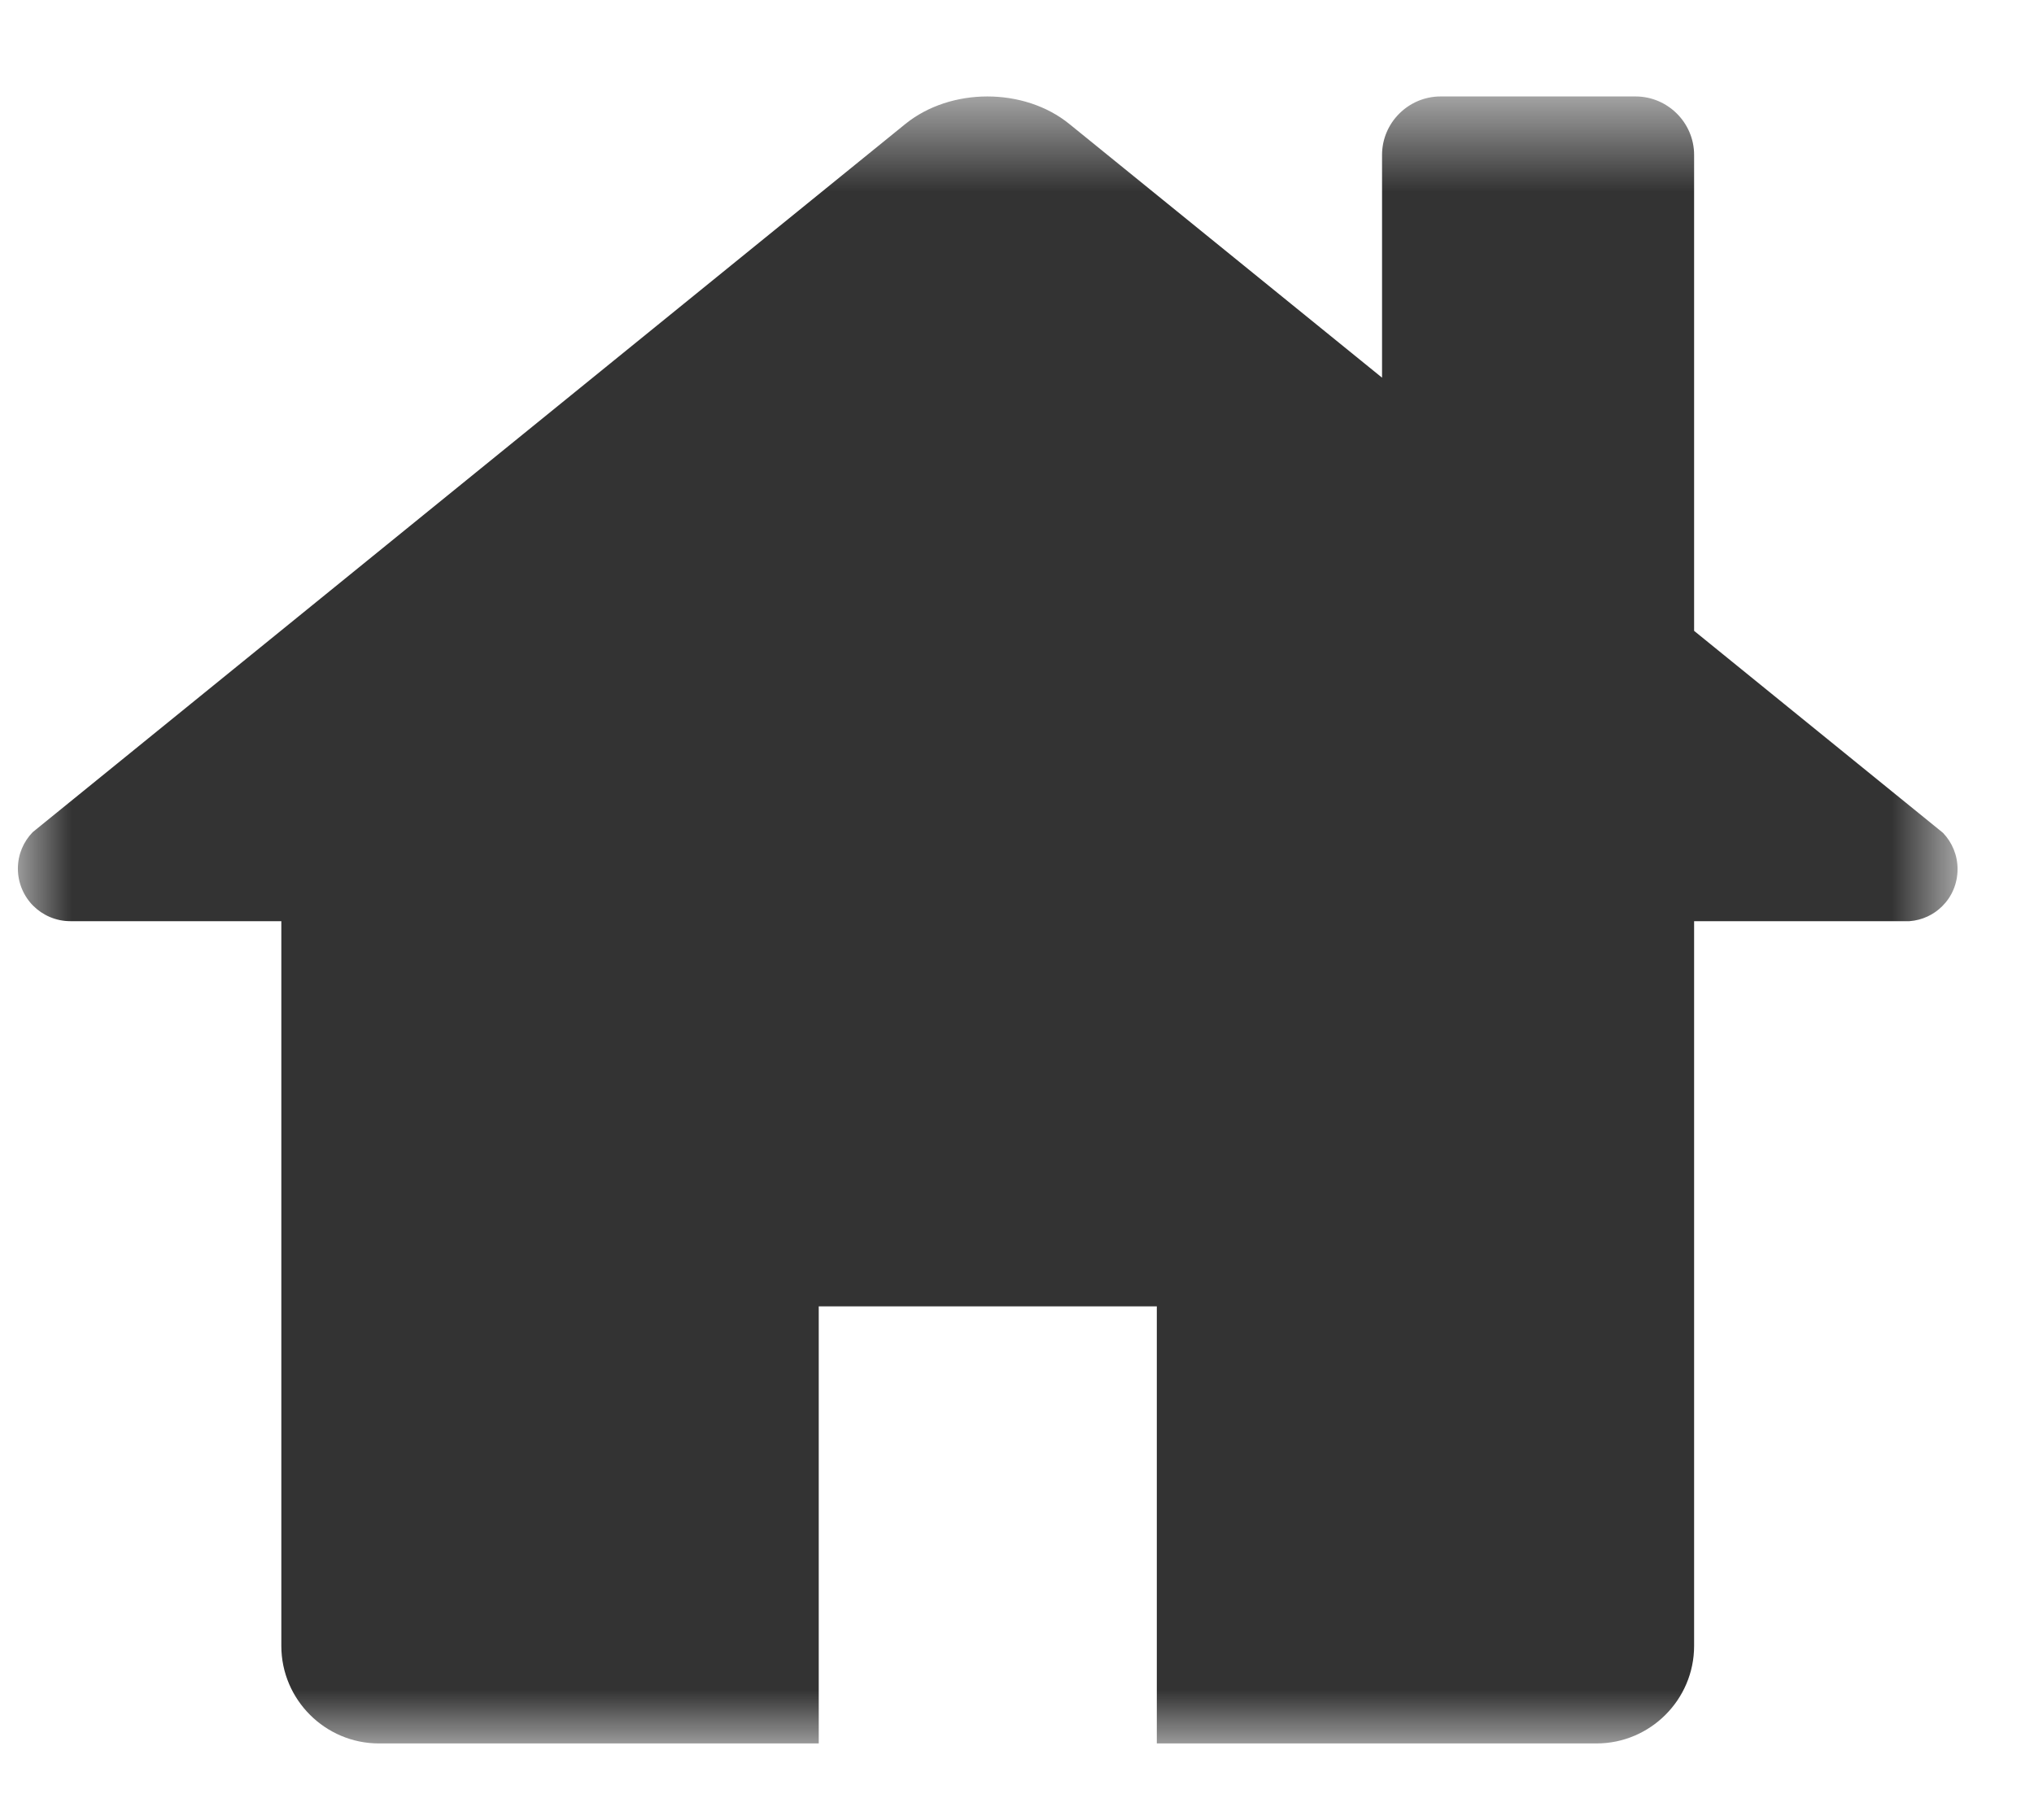 <?xml version="1.0" encoding="UTF-8" standalone="no"?>
<svg width="19px" height="17px" viewBox="0 0 19 17" version="1.1" xmlns="http://www.w3.org/2000/svg" xmlns:xlink="http://www.w3.org/1999/xlink" xmlns:sketch="http://www.bohemiancoding.com/sketch/ns">
    <!-- Generator: sketchtool 3.5.2 (25235) - http://www.bohemiancoding.com/sketch -->
    <title>Icon_home</title>
    <desc>Created with sketchtool.</desc>
    <defs>
        <path id="path-1" d="M0,0.615 L18.119,0.615 L18.119,16 L0,16"></path>
    </defs>
    <g id="Page-1" stroke="none" stroke-width="1" fill="none" fill-rule="evenodd" sketch:type="MSPage">
        <g id="Icons-and-Avatar" sketch:type="MSArtboardGroup" transform="translate(-93, -334)">
            <g id="Icon_home" sketch:type="MSLayerGroup" transform="translate(84, 325)">
                <rect id="Rectangle-222" sketch:type="MSShapeGroup" x="0" y="0" width="36" height="36"></rect>
                <g id="Page-1" transform="translate(9.167, 9.286)">
                    <mask id="mask-2" sketch:name="Clip 2" fill="white">
                        <use xlink:href="#path-1"></use>
                    </mask>
                    <g id="Clip-2"></g>
                    <path d="M17.983,7.494 L15.658,5.607 L15.658,1.161 C15.658,0.861 15.412,0.615 15.111,0.615 L13.29,0.615 C12.989,0.615 12.743,0.861 12.743,1.161 L12.743,3.242 L9.823,0.873 C9.612,0.701 9.334,0.615 9.056,0.615 C8.779,0.615 8.501,0.701 8.289,0.873 L3.701,4.596 L0.139,7.487 C0.053,7.575 6.66666668e-05,7.695 6.66666668e-05,7.828 C6.66666668e-05,7.963 0.055,8.087 0.144,8.176 C0.233,8.264 0.355,8.319 0.491,8.319 L2.461,8.319 L2.461,15.089 C2.461,15.591 2.871,16 3.372,16 L7.481,16 L7.481,11.917 L10.639,11.917 L10.639,16 L14.747,16 C15.248,16 15.658,15.591 15.658,15.089 L15.658,8.319 L17.67,8.319 C17.789,8.31 17.896,8.259 17.976,8.179 C18.065,8.091 18.119,7.968 18.119,7.832 C18.119,7.701 18.067,7.582 17.983,7.494" id="Fill-1" fill="#333333" sketch:type="MSShapeGroup" mask="url(#mask-2)"></path>
                </g>
            </g>
        </g>
    </g>
</svg>